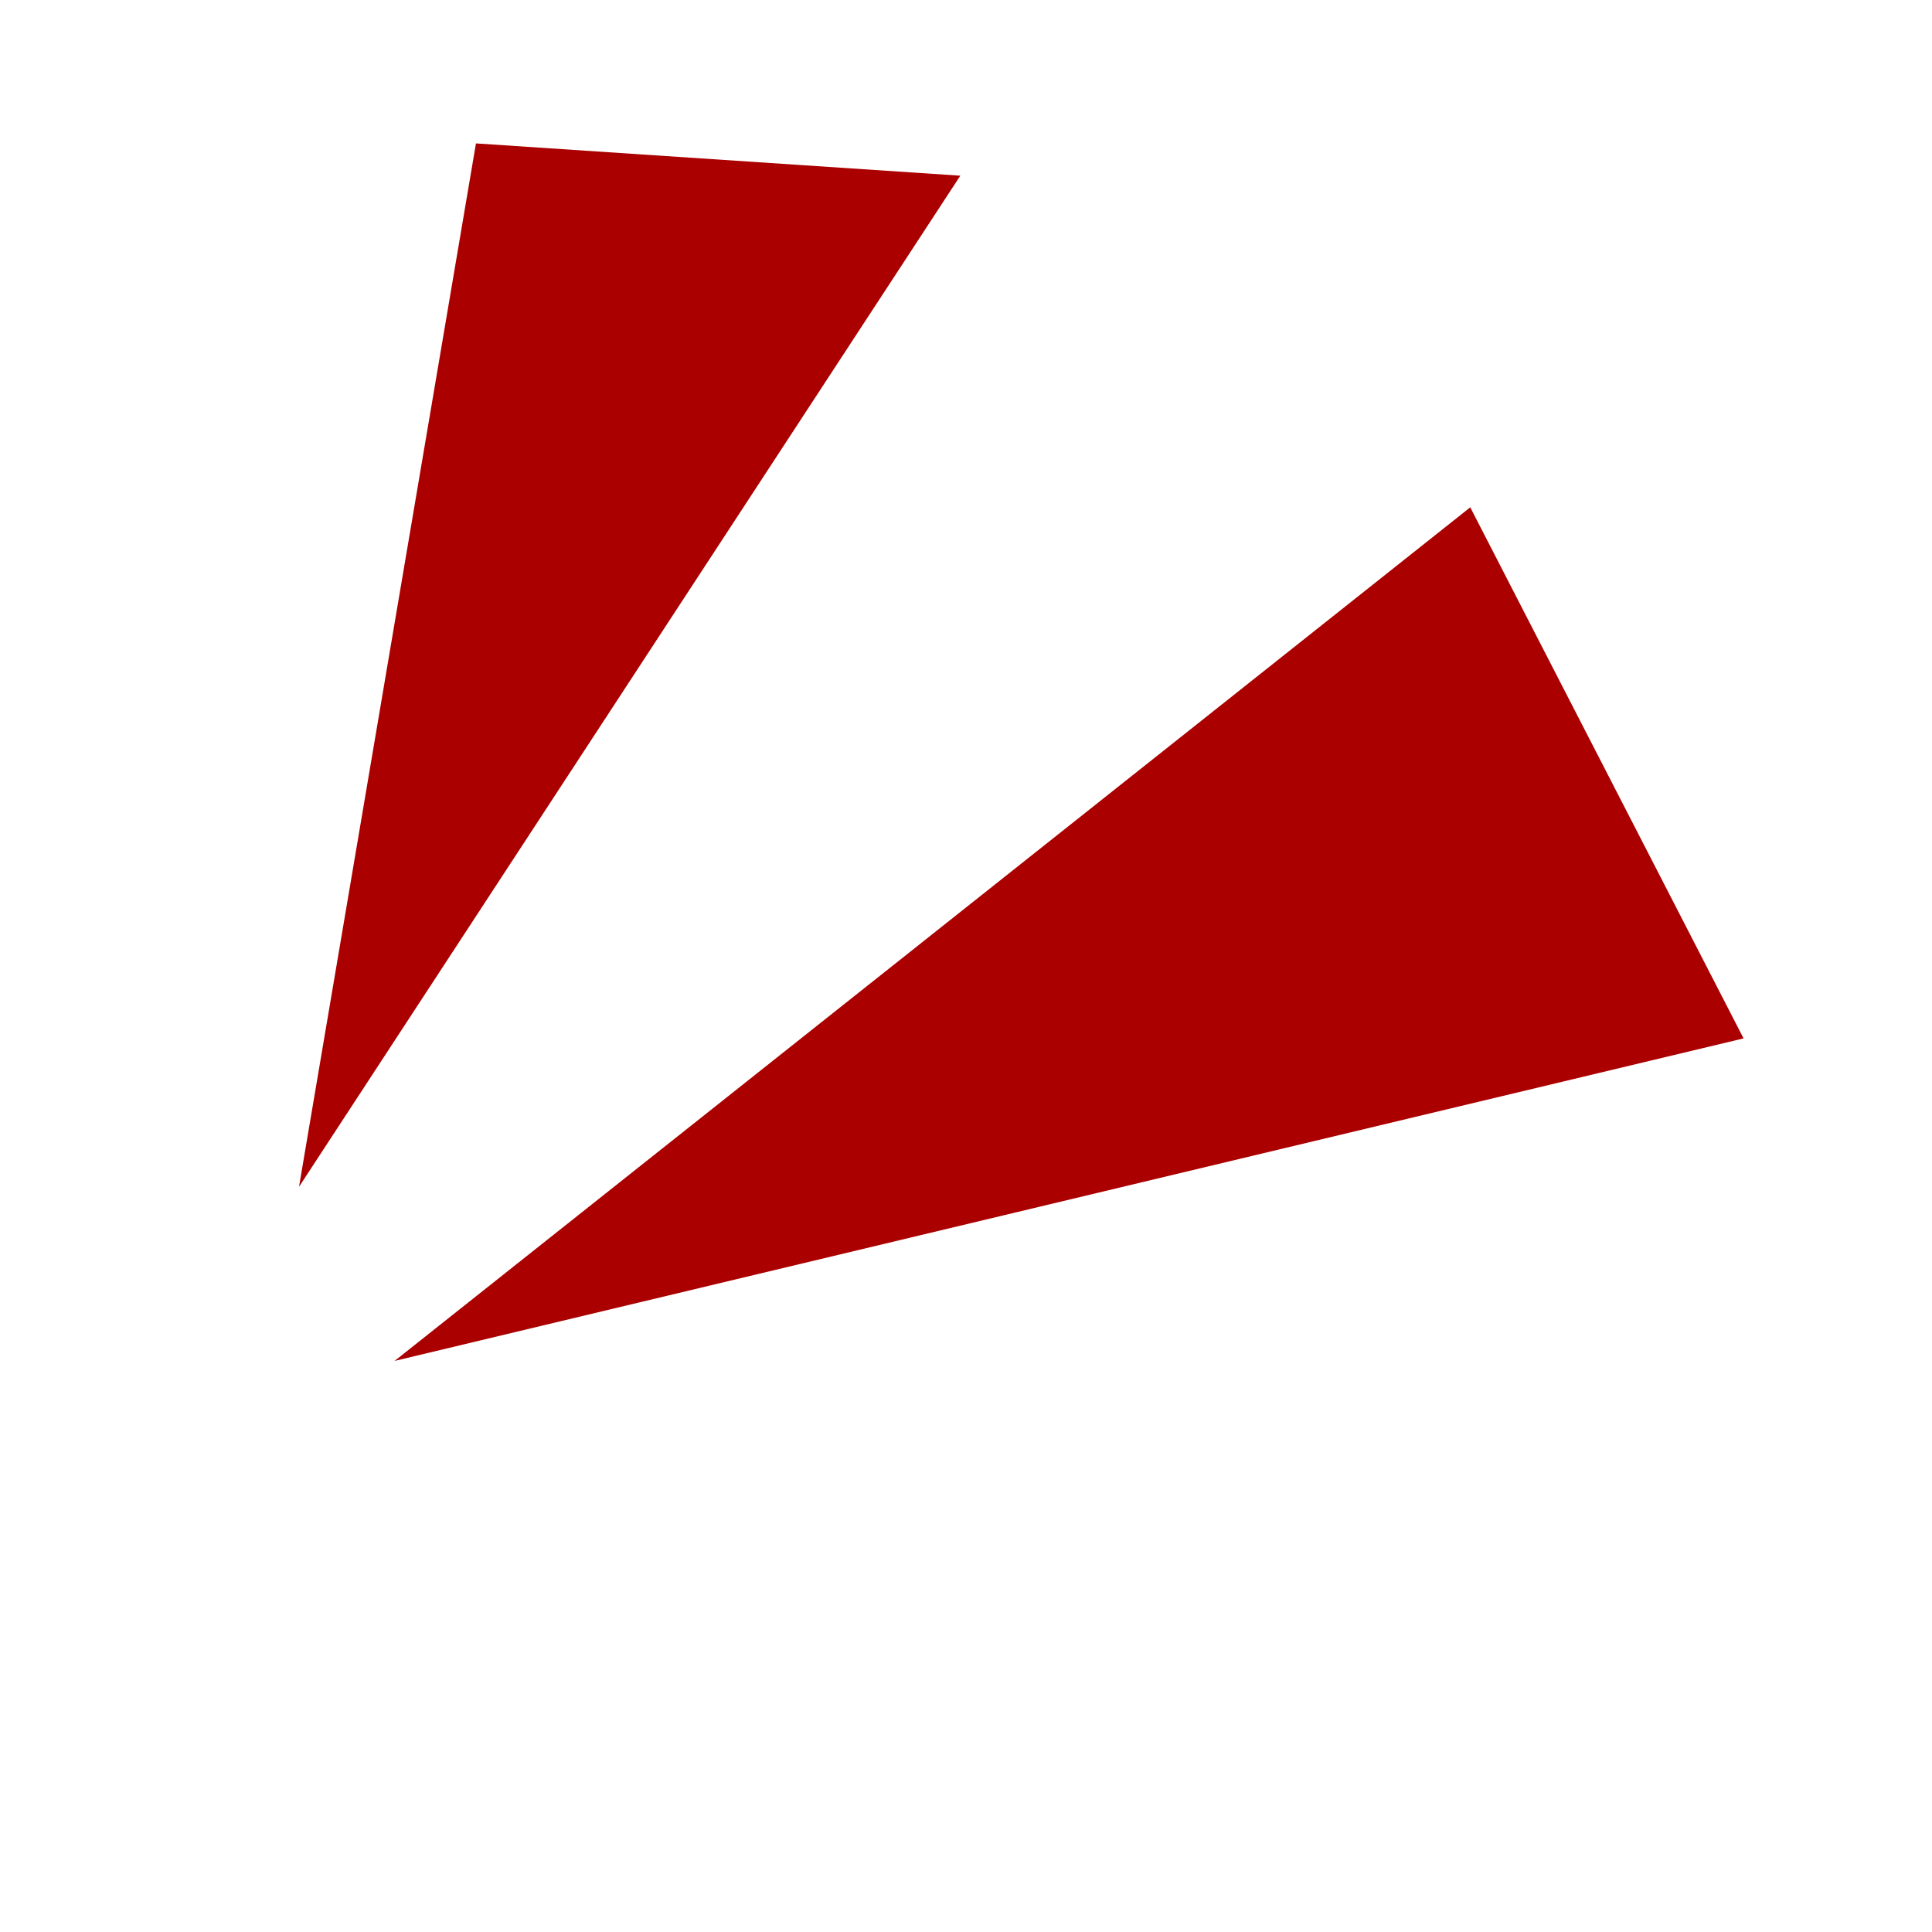 <svg width="17" height="17" viewBox="0 0 17 17" fill="none" xmlns="http://www.w3.org/2000/svg">
<path d="M4.188 1.262L2.631 10.443L8.45 1.546L4.188 1.262Z" fill="#AA0000"/>
<path d="M12.937 4.464L3.472 11.975L15.342 9.137L12.937 4.464Z" fill="#AA0000"/>
</svg>
